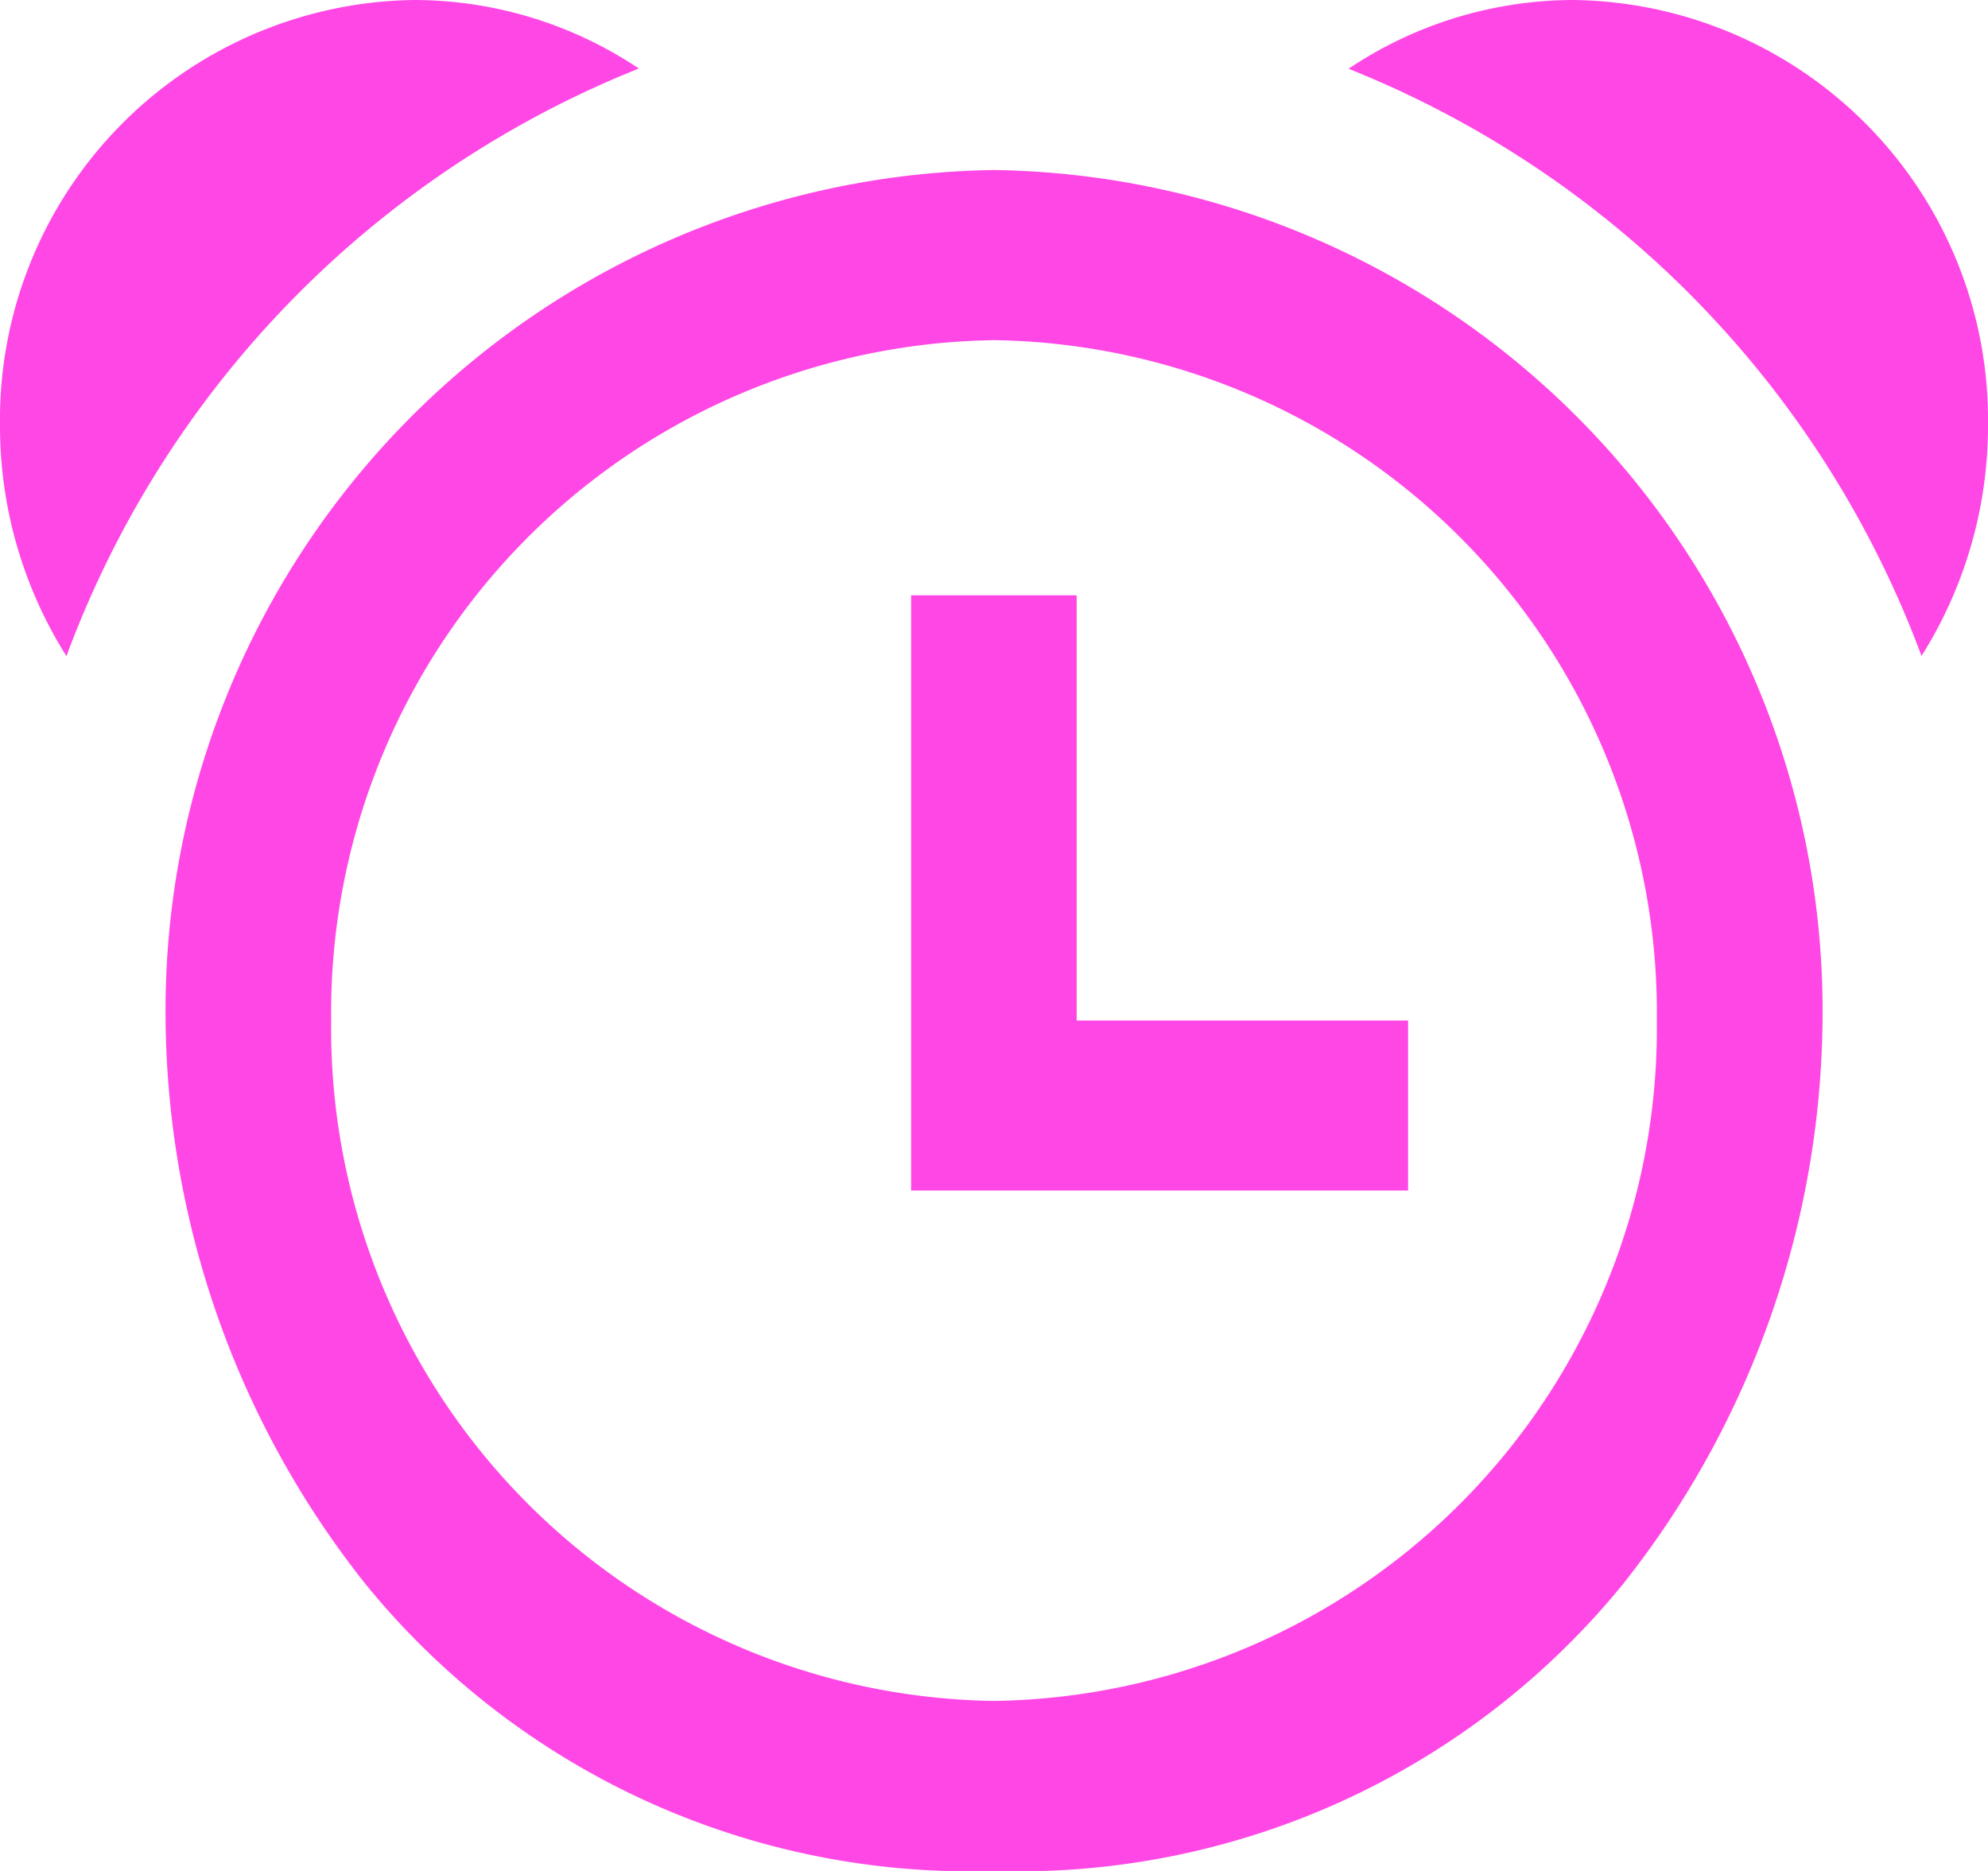 <svg xmlns="http://www.w3.org/2000/svg" width="17" height="16" viewBox="0 0 17 16">
  <path id="icon-clock" d="M8.5,16a6.66,6.66,0,0,1-5.379-2.459A7.869,7.869,0,0,1,1.416,8.727,7.189,7.189,0,0,1,8.5,1.454a7.189,7.189,0,0,1,7.085,7.274,7.872,7.872,0,0,1-1.7,4.811A6.66,6.66,0,0,1,8.5,16Zm0-13.091A5.751,5.751,0,0,0,2.832,8.727,5.751,5.751,0,0,0,8.5,14.546a5.751,5.751,0,0,0,5.668-5.819A5.751,5.751,0,0,0,8.5,2.909Zm3.542,7.272H7.791V5.091H9.207V8.727h2.834V10.18ZM.568,5.611v0A3.692,3.692,0,0,1,0,3.634,3.589,3.589,0,0,1,3.535,0,3.463,3.463,0,0,1,5.463.586,8.638,8.638,0,0,0,.569,5.609Zm15.864,0v0a8.65,8.65,0,0,0-4.9-5.023A3.461,3.461,0,0,1,13.461,0,3.591,3.591,0,0,1,17,3.632a3.687,3.687,0,0,1-.567,1.975Z" fill="#ff47e6"/>
</svg>
